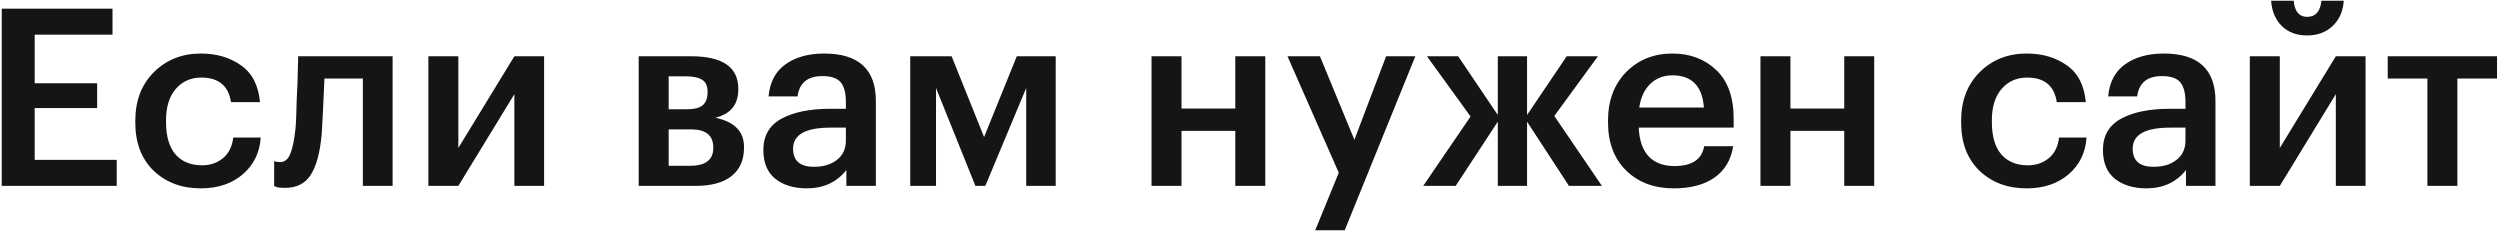 <?xml version="1.0" encoding="UTF-8"?> <svg xmlns="http://www.w3.org/2000/svg" width="807" height="75" viewBox="0 0 807 75" fill="none"> <path d="M0.56 2.8H36.32V11.2H11.2V26.88H31.36V34.88H11.2V51.6H37.68V60H0.56V2.8ZM64.799 60.8C58.665 60.8 53.599 58.907 49.599 55.12C45.652 51.28 43.679 46.107 43.679 39.6V38.96C43.679 32.507 45.679 27.28 49.679 23.28C53.732 19.28 58.772 17.28 64.799 17.28C69.919 17.28 74.265 18.56 77.839 21.12C81.412 23.627 83.439 27.573 83.919 32.96H74.559C73.759 27.68 70.559 25.04 64.959 25.04C61.599 25.04 58.852 26.267 56.719 28.72C54.639 31.173 53.599 34.533 53.599 38.8V39.44C53.599 43.973 54.612 47.44 56.639 49.84C58.719 52.187 61.572 53.36 65.199 53.36C67.865 53.36 70.132 52.587 71.999 51.04C73.865 49.493 74.959 47.28 75.279 44.4H84.159C83.839 49.253 81.919 53.2 78.399 56.24C74.879 59.28 70.345 60.8 64.799 60.8ZM103.854 43.2C103.321 49.173 102.148 53.573 100.334 56.4C98.574 59.227 95.801 60.64 92.014 60.64C90.734 60.64 89.828 60.56 89.294 60.4C89.188 60.347 89.028 60.267 88.814 60.16C88.654 60.107 88.548 60.08 88.494 60.08V52L88.974 52.16C89.508 52.267 89.988 52.32 90.414 52.32C91.908 52.32 93.001 51.44 93.694 49.68C94.441 47.867 95.001 45.173 95.374 41.6C95.481 40.587 95.561 39.28 95.614 37.68C95.668 36.08 95.721 34.267 95.774 32.24C95.881 30.16 95.961 28.507 96.014 27.28L96.254 18.16H126.734V60H117.134V25.36H104.734C104.308 35.013 104.014 40.96 103.854 43.2ZM138.276 60V18.16H147.956V47.76L166.036 18.16H175.636V60H166.036V30.4L147.956 60H138.276ZM206.166 18.16H223.046C233.233 18.16 238.326 21.653 238.326 28.64V28.8C238.326 33.76 235.846 36.827 230.886 38C237.073 39.28 240.166 42.427 240.166 47.44V47.68C240.166 51.68 238.806 54.747 236.086 56.88C233.42 58.96 229.58 60 224.566 60H206.166V18.16ZM215.846 24.64V35.28H221.686C224.033 35.28 225.74 34.853 226.806 34C227.873 33.093 228.406 31.68 228.406 29.76V29.6C228.406 27.733 227.82 26.453 226.646 25.76C225.526 25.013 223.766 24.64 221.366 24.64H215.846ZM215.846 41.76V53.52H222.726C227.74 53.52 230.246 51.6 230.246 47.76V47.6C230.246 43.707 227.846 41.76 223.046 41.76H215.846ZM260.408 60.8C256.301 60.8 252.941 59.787 250.328 57.76C247.714 55.68 246.408 52.56 246.408 48.4C246.408 43.813 248.354 40.453 252.248 38.32C256.194 36.187 261.394 35.12 267.848 35.12H273.048V32.96C273.048 30.027 272.488 27.893 271.368 26.56C270.248 25.227 268.274 24.56 265.448 24.56C260.701 24.56 258.034 26.747 257.448 31.12H248.088C248.514 26.48 250.354 23.013 253.608 20.72C256.861 18.427 260.994 17.28 266.008 17.28C277.154 17.28 282.728 22.373 282.728 32.56V60H273.208V54.88C270.114 58.827 265.848 60.8 260.408 60.8ZM262.728 53.84C265.821 53.84 268.301 53.093 270.168 51.6C272.088 50.107 273.048 48.027 273.048 45.36V41.2H268.088C260.034 41.2 256.008 43.467 256.008 48C256.008 51.893 258.248 53.84 262.728 53.84ZM302.143 28.4V60H293.823V18.16H307.183L317.663 44.24L328.223 18.16H340.783V60H331.263V28.4L318.063 60H314.863L302.143 28.4ZM398.753 42.24H381.393V60H371.713V18.16H381.393V35.04H398.753V18.16H408.433V60H398.753V42.24ZM432.156 55.76L415.596 18.16H426.076L437.196 45.12L447.436 18.16H456.876L434.076 74.32H424.556L432.156 55.76ZM483.495 39.28L469.895 60H459.415L474.695 37.6L460.615 18.16H470.695L483.495 37.12V18.16H492.935V37.12L505.735 18.16H515.815L501.735 37.44L517.095 60H506.455L492.935 39.28V60H483.495V39.28ZM540.269 60.8C533.976 60.8 528.856 58.88 524.909 55.04C521.016 51.2 519.069 46.027 519.069 39.52V38.88C519.069 32.48 521.016 27.28 524.909 23.28C528.856 19.28 533.843 17.28 539.869 17.28C545.523 17.28 550.216 19.04 553.949 22.56C557.736 26.08 559.629 31.36 559.629 38.4V41.2H528.989C529.149 45.2 530.189 48.267 532.109 50.4C534.083 52.533 536.883 53.6 540.509 53.6C546.163 53.6 549.363 51.467 550.109 47.2H559.469C558.776 51.627 556.749 55.013 553.389 57.36C550.083 59.653 545.709 60.8 540.269 60.8ZM550.029 34.72C549.496 27.787 546.109 24.32 539.869 24.32C536.989 24.32 534.589 25.253 532.669 27.12C530.803 28.933 529.629 31.467 529.149 34.72H550.029ZM595.316 42.24H577.956V60H568.276V18.16H577.956V35.04H595.316V18.16H604.996V60H595.316V42.24ZM654.174 60.8C648.04 60.8 642.974 58.907 638.974 55.12C635.027 51.28 633.054 46.107 633.054 39.6V38.96C633.054 32.507 635.054 27.28 639.054 23.28C643.107 19.28 648.147 17.28 654.174 17.28C659.294 17.28 663.64 18.56 667.214 21.12C670.787 23.627 672.814 27.573 673.294 32.96H663.934C663.134 27.68 659.934 25.04 654.334 25.04C650.974 25.04 648.227 26.267 646.094 28.72C644.014 31.173 642.974 34.533 642.974 38.8V39.44C642.974 43.973 643.987 47.44 646.014 49.84C648.094 52.187 650.947 53.36 654.574 53.36C657.24 53.36 659.507 52.587 661.374 51.04C663.24 49.493 664.334 47.28 664.654 44.4H673.534C673.214 49.253 671.294 53.2 667.774 56.24C664.254 59.28 659.72 60.8 654.174 60.8ZM692.829 60.8C688.723 60.8 685.363 59.787 682.749 57.76C680.136 55.68 678.829 52.56 678.829 48.4C678.829 43.813 680.776 40.453 684.669 38.32C688.616 36.187 693.816 35.12 700.269 35.12H705.469V32.96C705.469 30.027 704.909 27.893 703.789 26.56C702.669 25.227 700.696 24.56 697.869 24.56C693.123 24.56 690.456 26.747 689.869 31.12H680.509C680.936 26.48 682.776 23.013 686.029 20.72C689.283 18.427 693.416 17.28 698.429 17.28C709.576 17.28 715.149 22.373 715.149 32.56V60H705.629V54.88C702.536 58.827 698.269 60.8 692.829 60.8ZM695.149 53.84C698.243 53.84 700.723 53.093 702.589 51.6C704.509 50.107 705.469 48.027 705.469 45.36V41.2H700.509C692.456 41.2 688.429 43.467 688.429 48C688.429 51.893 690.669 53.84 695.149 53.84ZM752.964 8.4C750.831 10.427 748.084 11.44 744.724 11.44C741.364 11.44 738.644 10.427 736.564 8.4C734.484 6.32 733.338 3.6 733.124 0.24H740.404C740.724 3.707 742.164 5.44 744.724 5.44C747.444 5.44 748.991 3.707 749.364 0.24H756.564C756.351 3.6 755.151 6.32 752.964 8.4ZM726.244 60V18.16H735.924V47.76L754.004 18.16H763.604V60H754.004V30.4L735.924 60H726.244ZM806.04 25.36H793.24V60H783.56V25.36H770.76V18.16H806.04V25.36Z" fill="#151515"></path> </svg> 